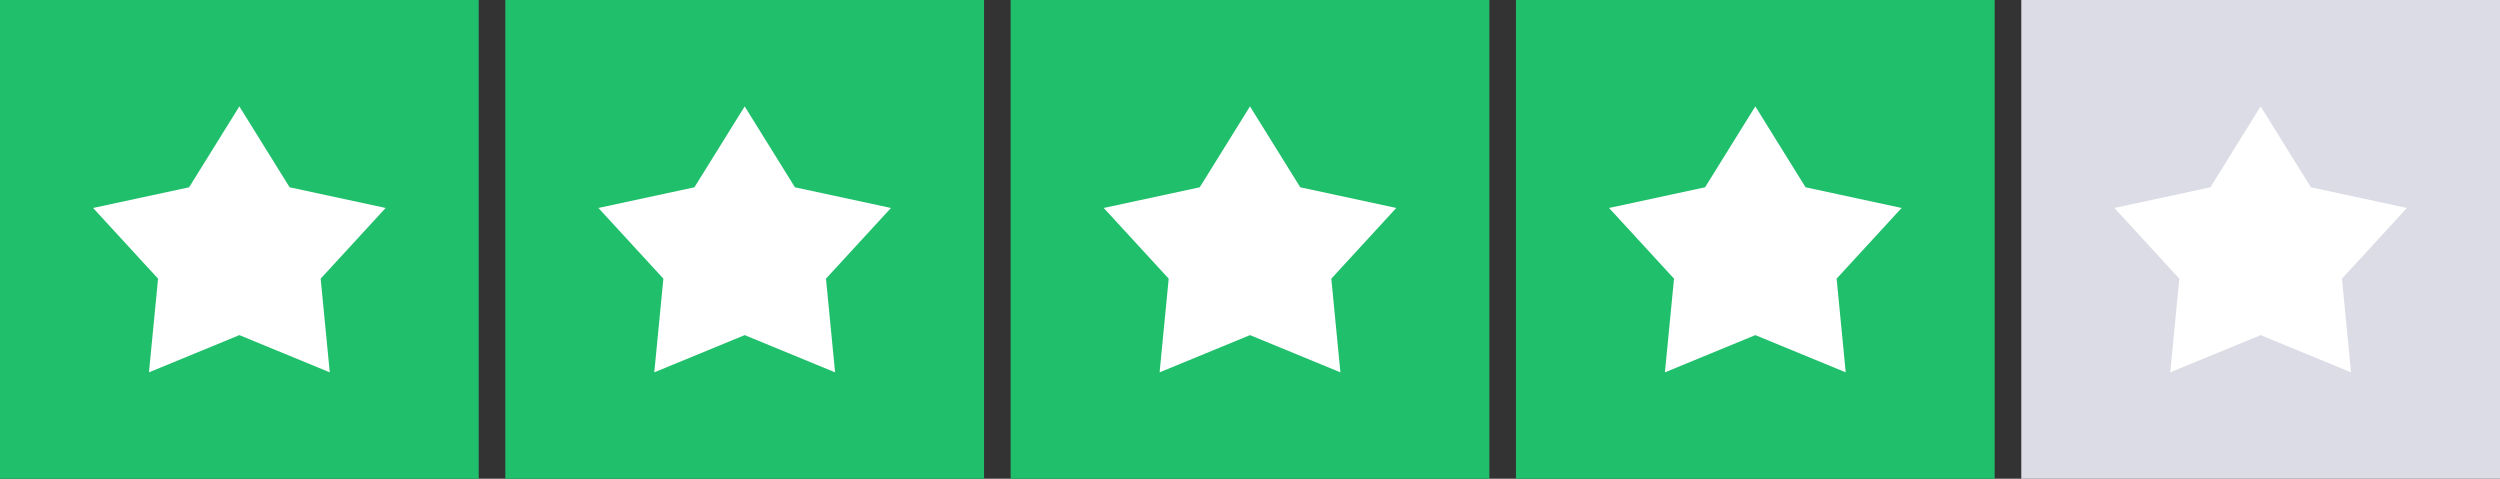 <?xml version="1.0" encoding="UTF-8"?>
<svg width="188px" height="36px" viewBox="0 0 188 36" version="1.1" xmlns="http://www.w3.org/2000/svg" xmlns:xlink="http://www.w3.org/1999/xlink">
    <rect x="0" y="0" width="188" height="36" fill="#333333" stroke="none"/>
    <!-- Generator: Sketch 60.1 (88133) - https://sketch.com -->
    <title>stars-4</title>
    <desc>Created with Sketch.</desc>
    <g id="Page-1" stroke="none" stroke-width="1" fill="none" fill-rule="evenodd">
        <g id="Desktop" transform="translate(-49, -215)">
            <g id="stars-4" transform="translate(49, 215)">
                <g id="Group-5">
                    <rect id="Rectangle" fill="#20BF6B" x="0" y="0" width="36" height="36"></rect>
                    <polygon id="Path" fill="#FFFFFF" fill-rule="nonzero" points="18 8 14.221 14.084 7 15.639 11.886 20.955 11.202 28 18 25.201 24.798 28 24.114 20.955 29 15.639 21.779 14.084"></polygon>
                </g>
                <g id="Group-5" transform="translate(38, 0)">
                    <rect id="Rectangle" fill="#20BF6B" x="0" y="0" width="36" height="36"></rect>
                    <polygon id="Path" fill="#FFFFFF" fill-rule="nonzero" points="18 8 14.221 14.084 7 15.639 11.886 20.955 11.202 28 18 25.201 24.798 28 24.114 20.955 29 15.639 21.779 14.084"></polygon>
                </g>
                <g id="Group-5" transform="translate(76, 0)">
                    <rect id="Rectangle" fill="#20BF6B" x="0" y="0" width="36" height="36"></rect>
                    <polygon id="Path" fill="#FFFFFF" fill-rule="nonzero" points="18 8 14.221 14.084 7 15.639 11.886 20.955 11.202 28 18 25.201 24.798 28 24.114 20.955 29 15.639 21.779 14.084"></polygon>
                </g>
                <g id="Group-5" transform="translate(114, 0)">
                    <rect id="Rectangle" fill="#20BF6B" x="0" y="0" width="36" height="36"></rect>
                    <polygon id="Path" fill="#FFFFFF" fill-rule="nonzero" points="18 8 14.221 14.084 7 15.639 11.886 20.955 11.202 28 18 25.201 24.798 28 24.114 20.955 29 15.639 21.779 14.084"></polygon>
                </g>
                <g id="Group-5" transform="translate(152, 0)">
                    <rect id="Rectangle" fill="#DCDCE6" x="0" y="0" width="36" height="36"></rect>
                    <polygon id="Path" fill="#FFFFFF" fill-rule="nonzero" points="18 8 14.221 14.084 7 15.639 11.886 20.955 11.202 28 18 25.201 24.798 28 24.114 20.955 29 15.639 21.779 14.084"></polygon>
                </g>
            </g>
        </g>
    </g>
</svg>